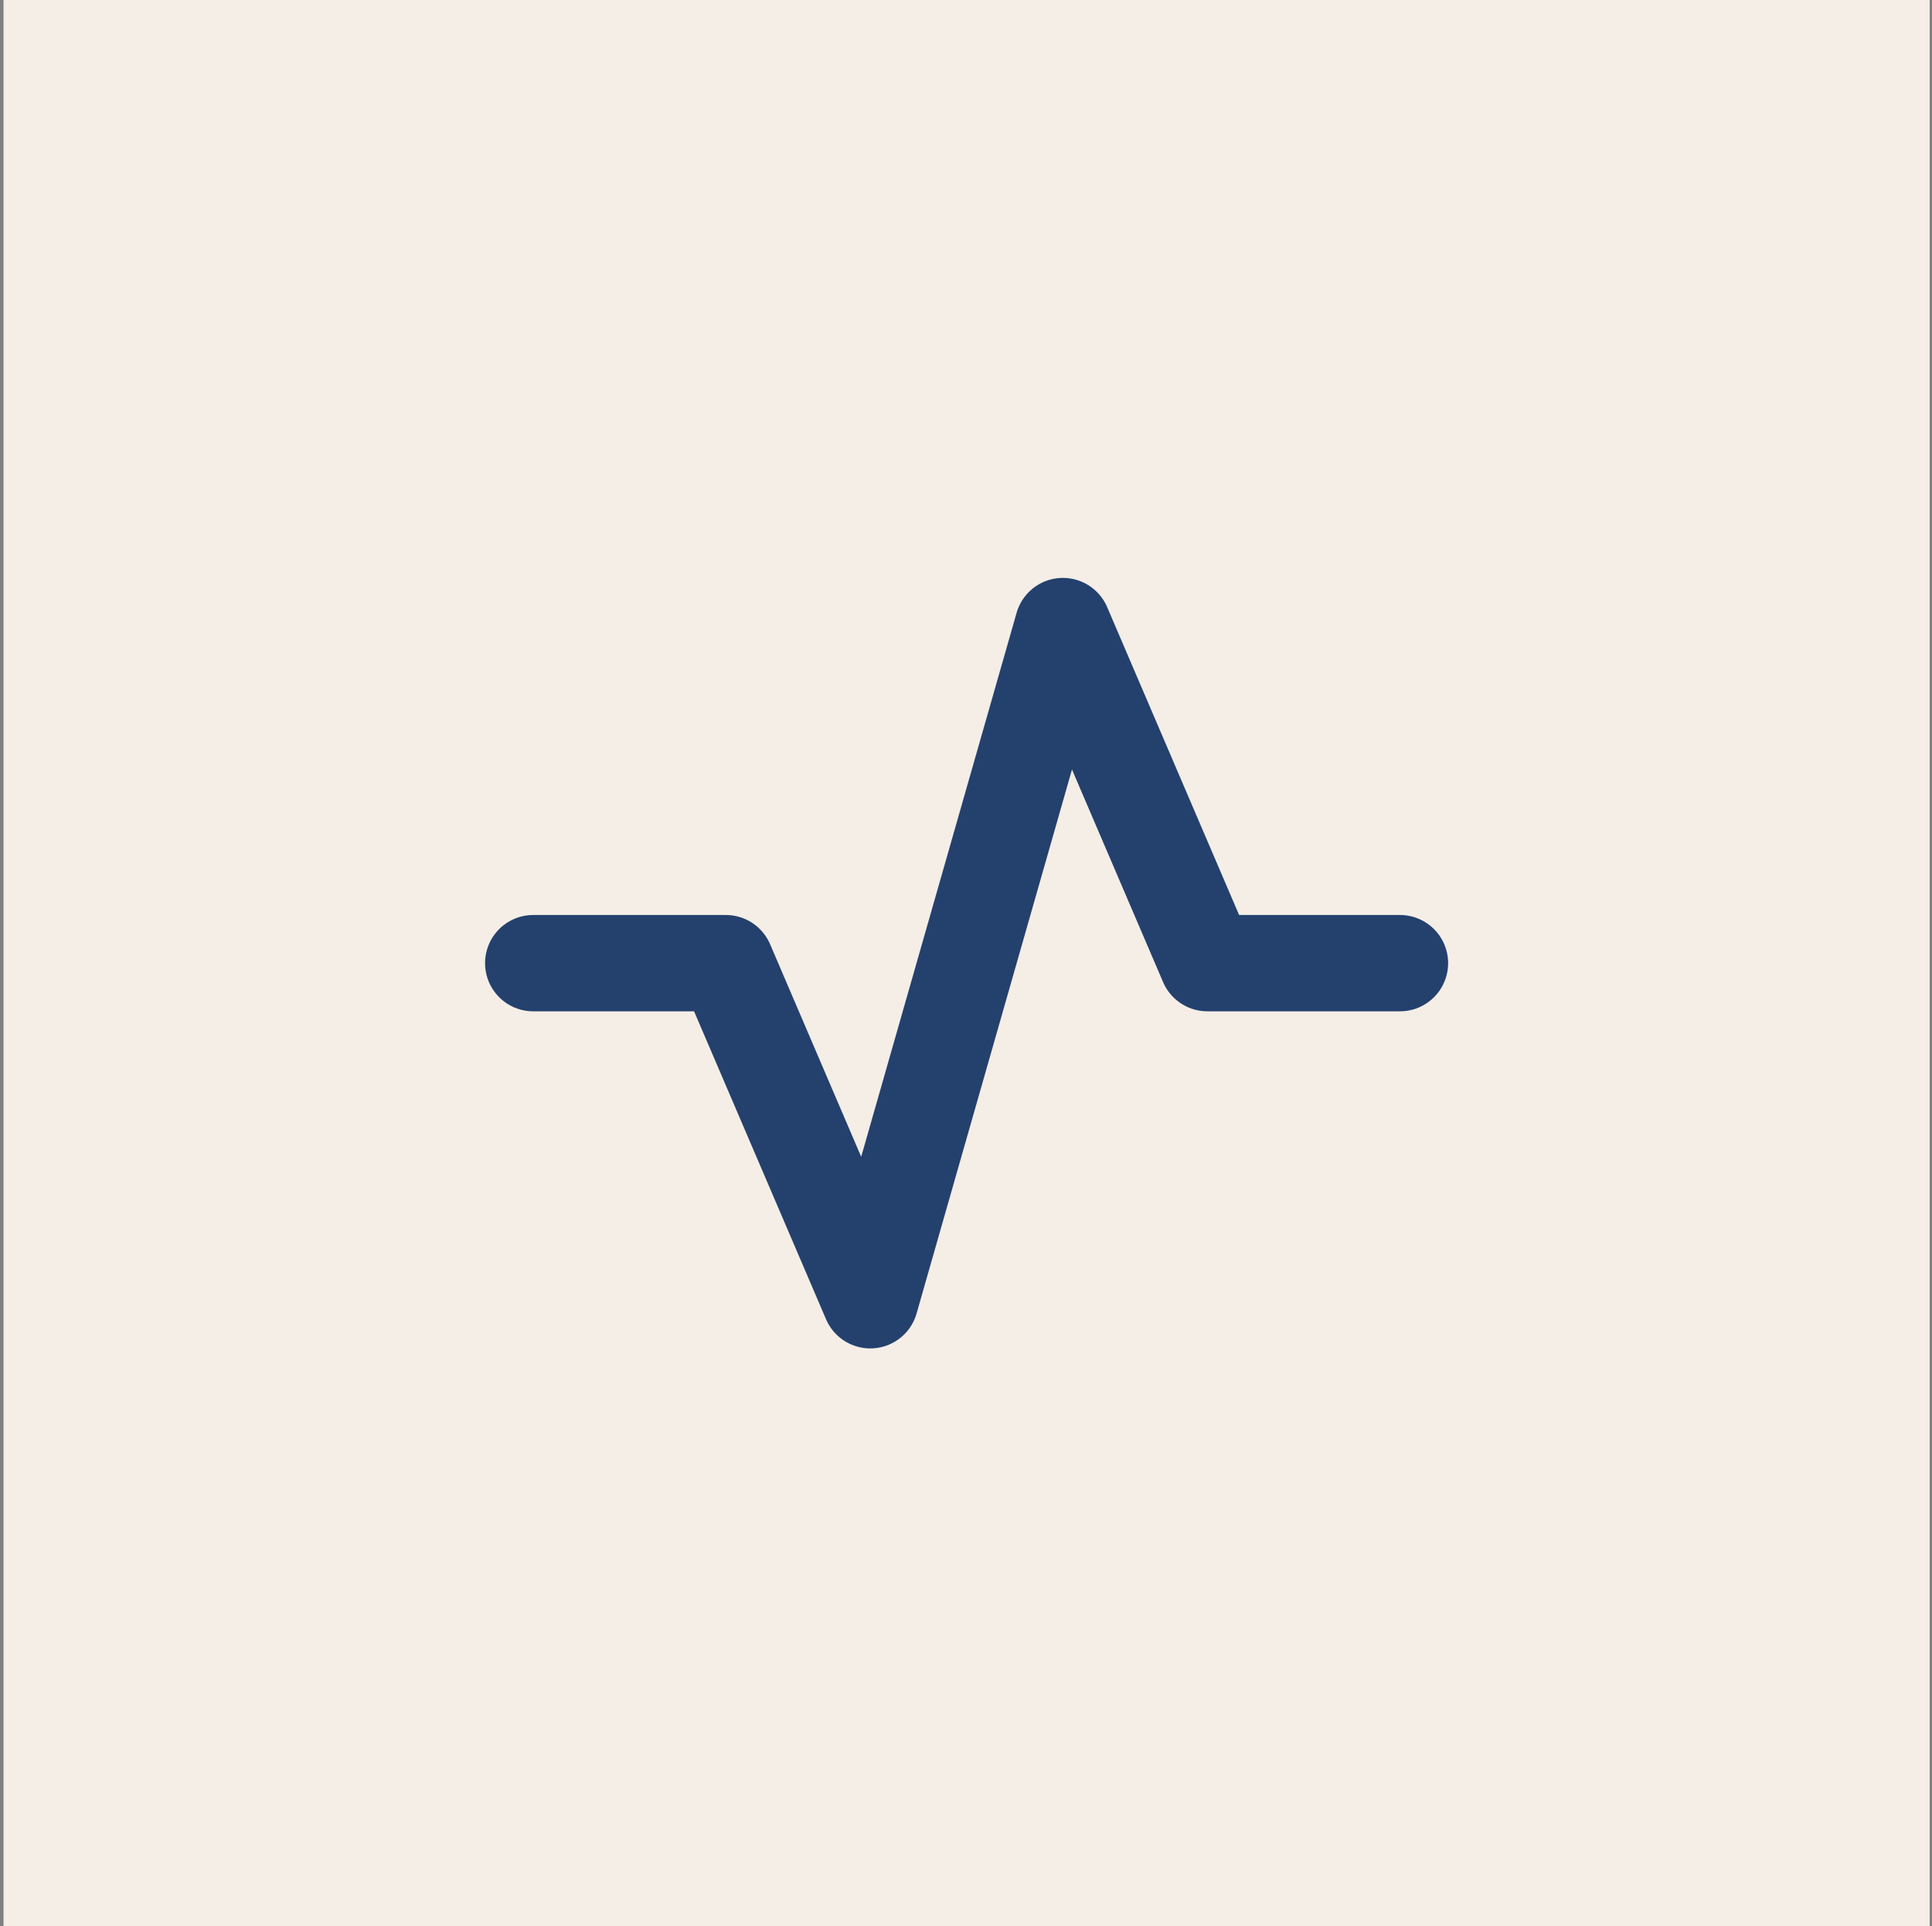 <svg width="329" height="328" viewBox="0 0 329 328" fill="none" xmlns="http://www.w3.org/2000/svg">
<rect x="0" y="0" width="329" height="328" fill="#808080" stroke="none"/>
<rect width="328" height="328" transform="translate(0.6)" fill="#F5EEE7"></rect>
<path d="M90.8 164H123.6L148.2 221.4L181 106.6L205.6 164H238.4" stroke="#24416E" stroke-width="16.4" stroke-linecap="round" stroke-linejoin="round"></path>
</svg>
